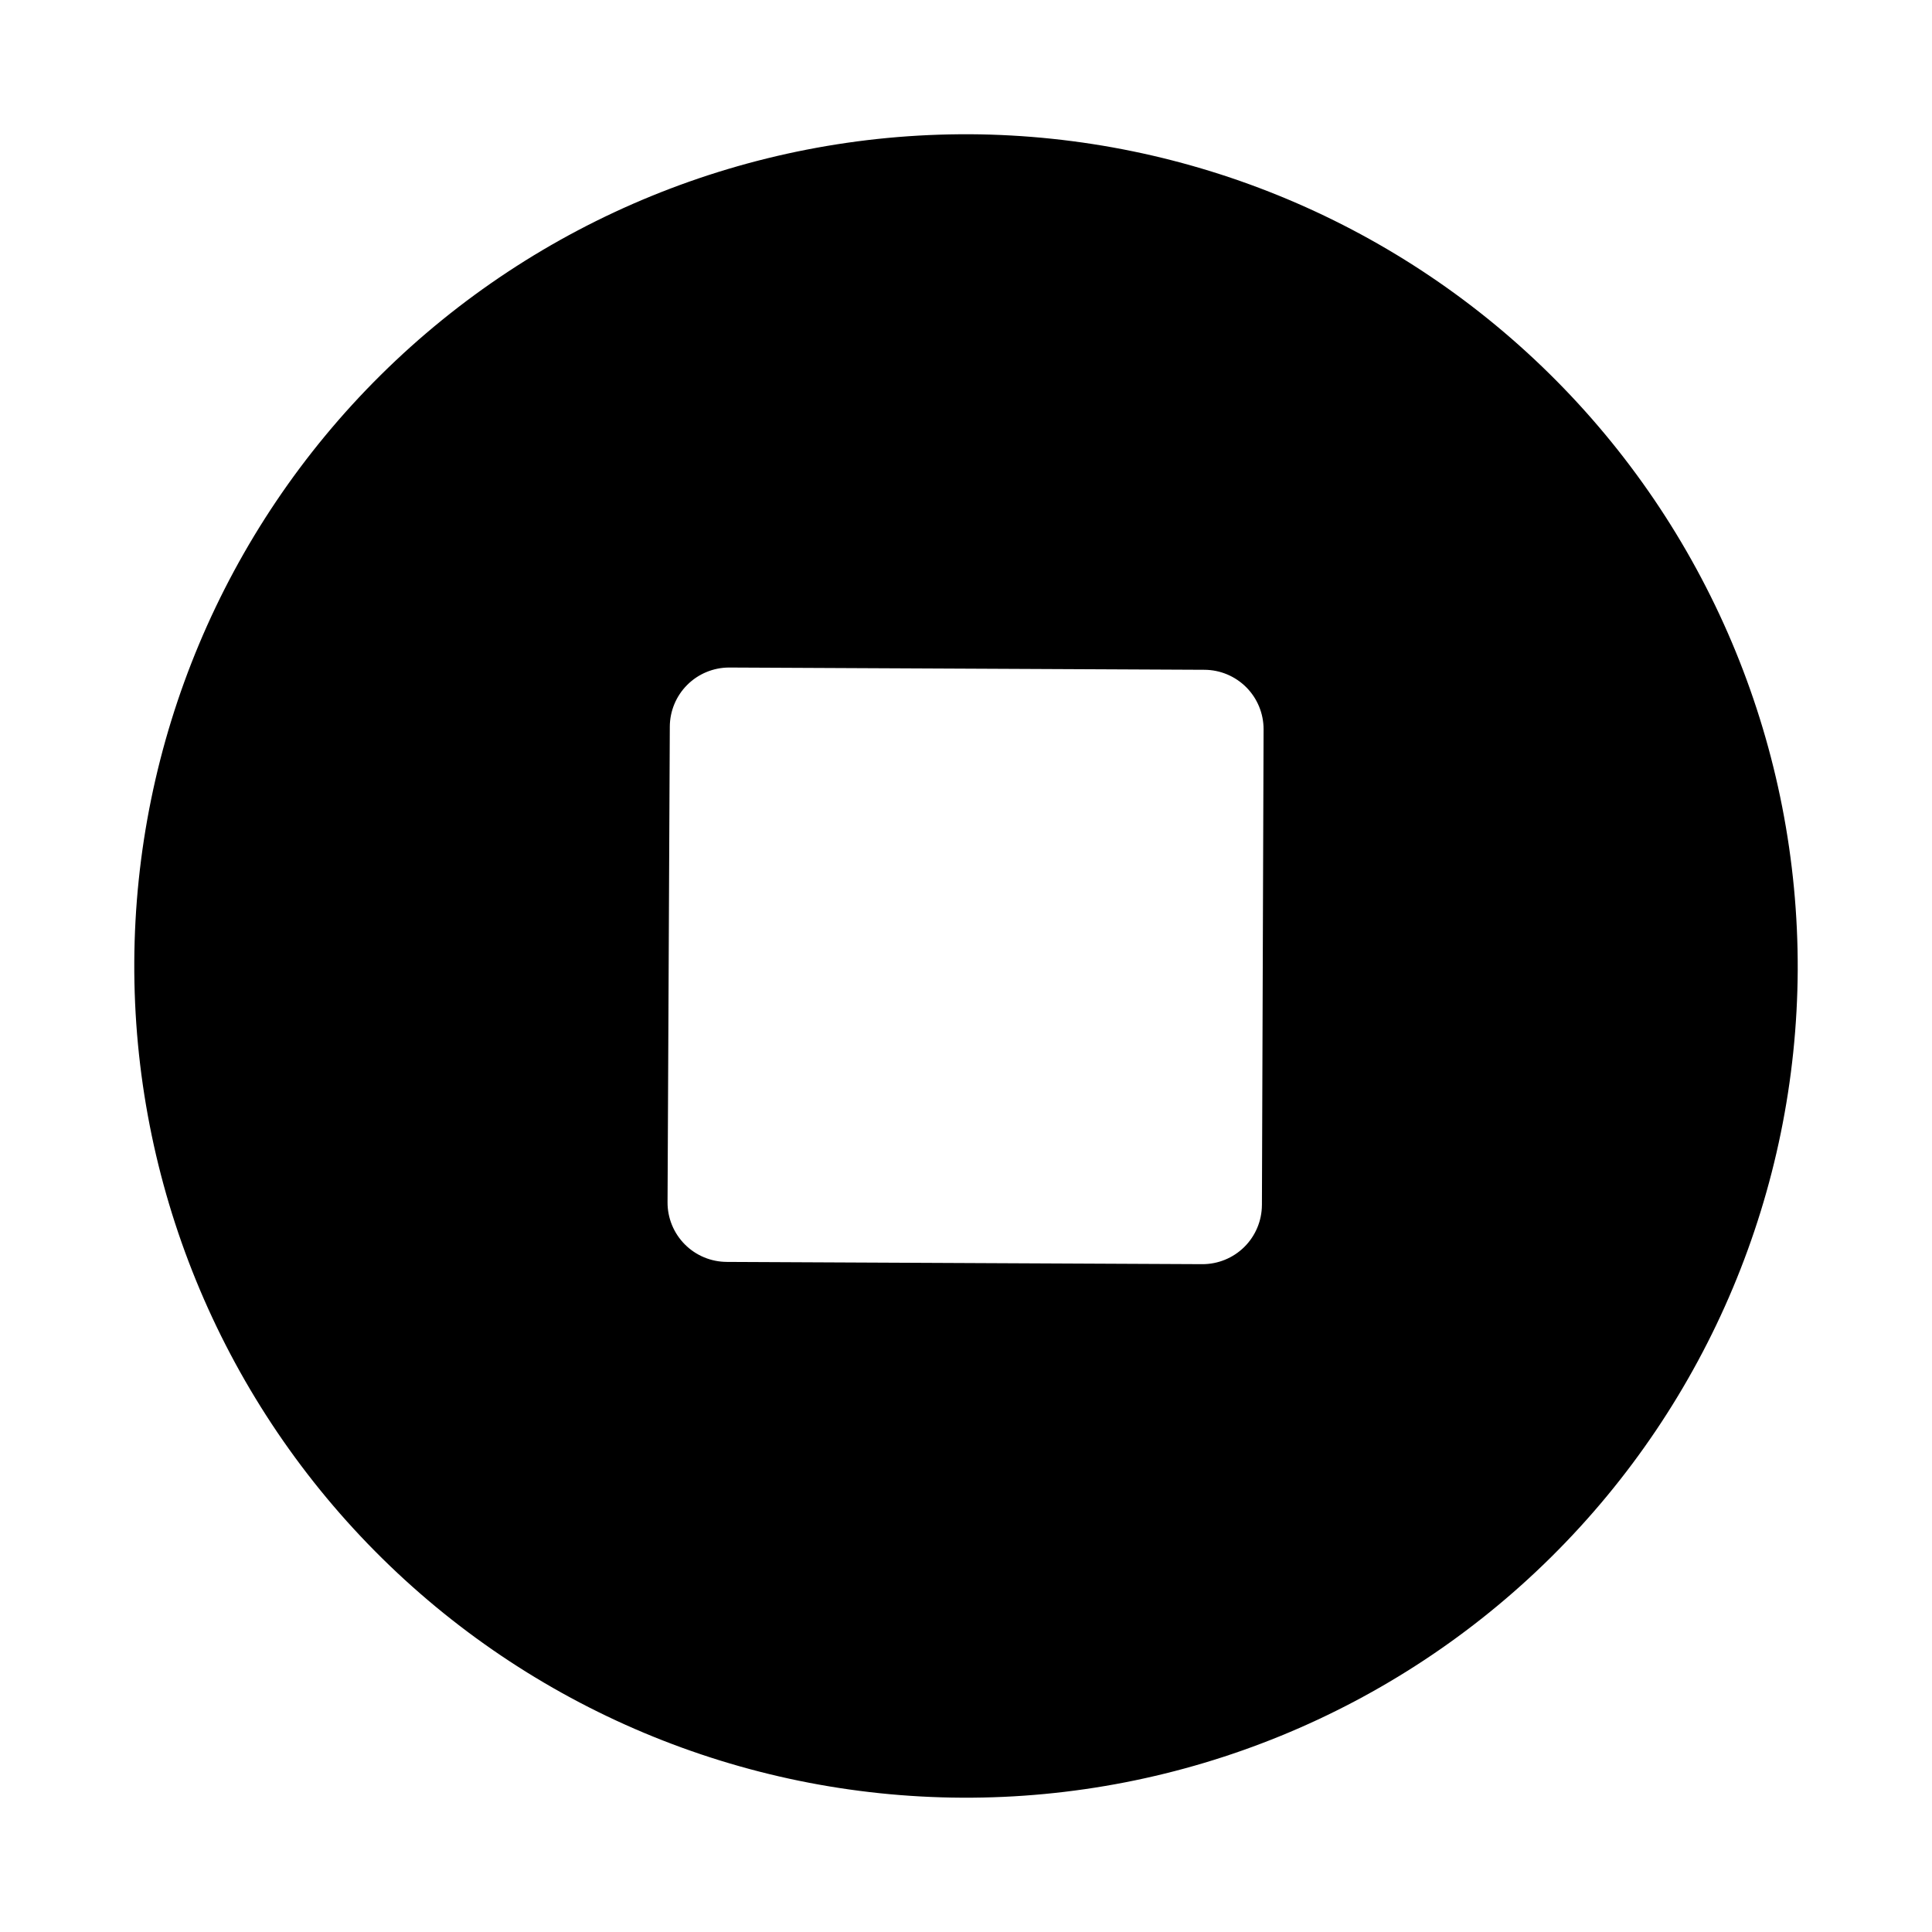 <?xml version="1.0" encoding="UTF-8"?>
<!-- Uploaded to: ICON Repo, www.iconrepo.com, Generator: ICON Repo Mixer Tools -->
<svg fill="#000000" width="800px" height="800px" version="1.1" viewBox="144 144 512 512" xmlns="http://www.w3.org/2000/svg">
 <path d="m401.04 179.58c-58.457-0.273-114.63 22.684-156.16 63.824s-65.016 97.094-65.293 155.55c-0.273 58.457 22.684 114.63 63.824 156.16s97.094 65.016 155.55 65.293c58.457 0.277 114.63-22.68 156.16-63.82s65.02-97.094 65.293-155.55c0.207-58.438-22.773-114.57-63.902-156.09-41.125-41.516-97.039-65.027-155.47-65.371zm77.383 283.77h-0.004c-0.02 4.176-1.699 8.172-4.664 11.109-2.969 2.938-6.981 4.578-11.156 4.559l-125.95-0.598v-0.004c-4.188 0-8.207-1.668-11.16-4.637-2.957-2.969-4.606-6.996-4.582-11.184l0.598-125.95c0-4.176 1.656-8.18 4.609-11.133s6.957-4.609 11.133-4.609l125.95 0.598c4.16 0.02 8.145 1.688 11.082 4.637 2.934 2.953 4.582 6.945 4.582 11.105z"/>
</svg>